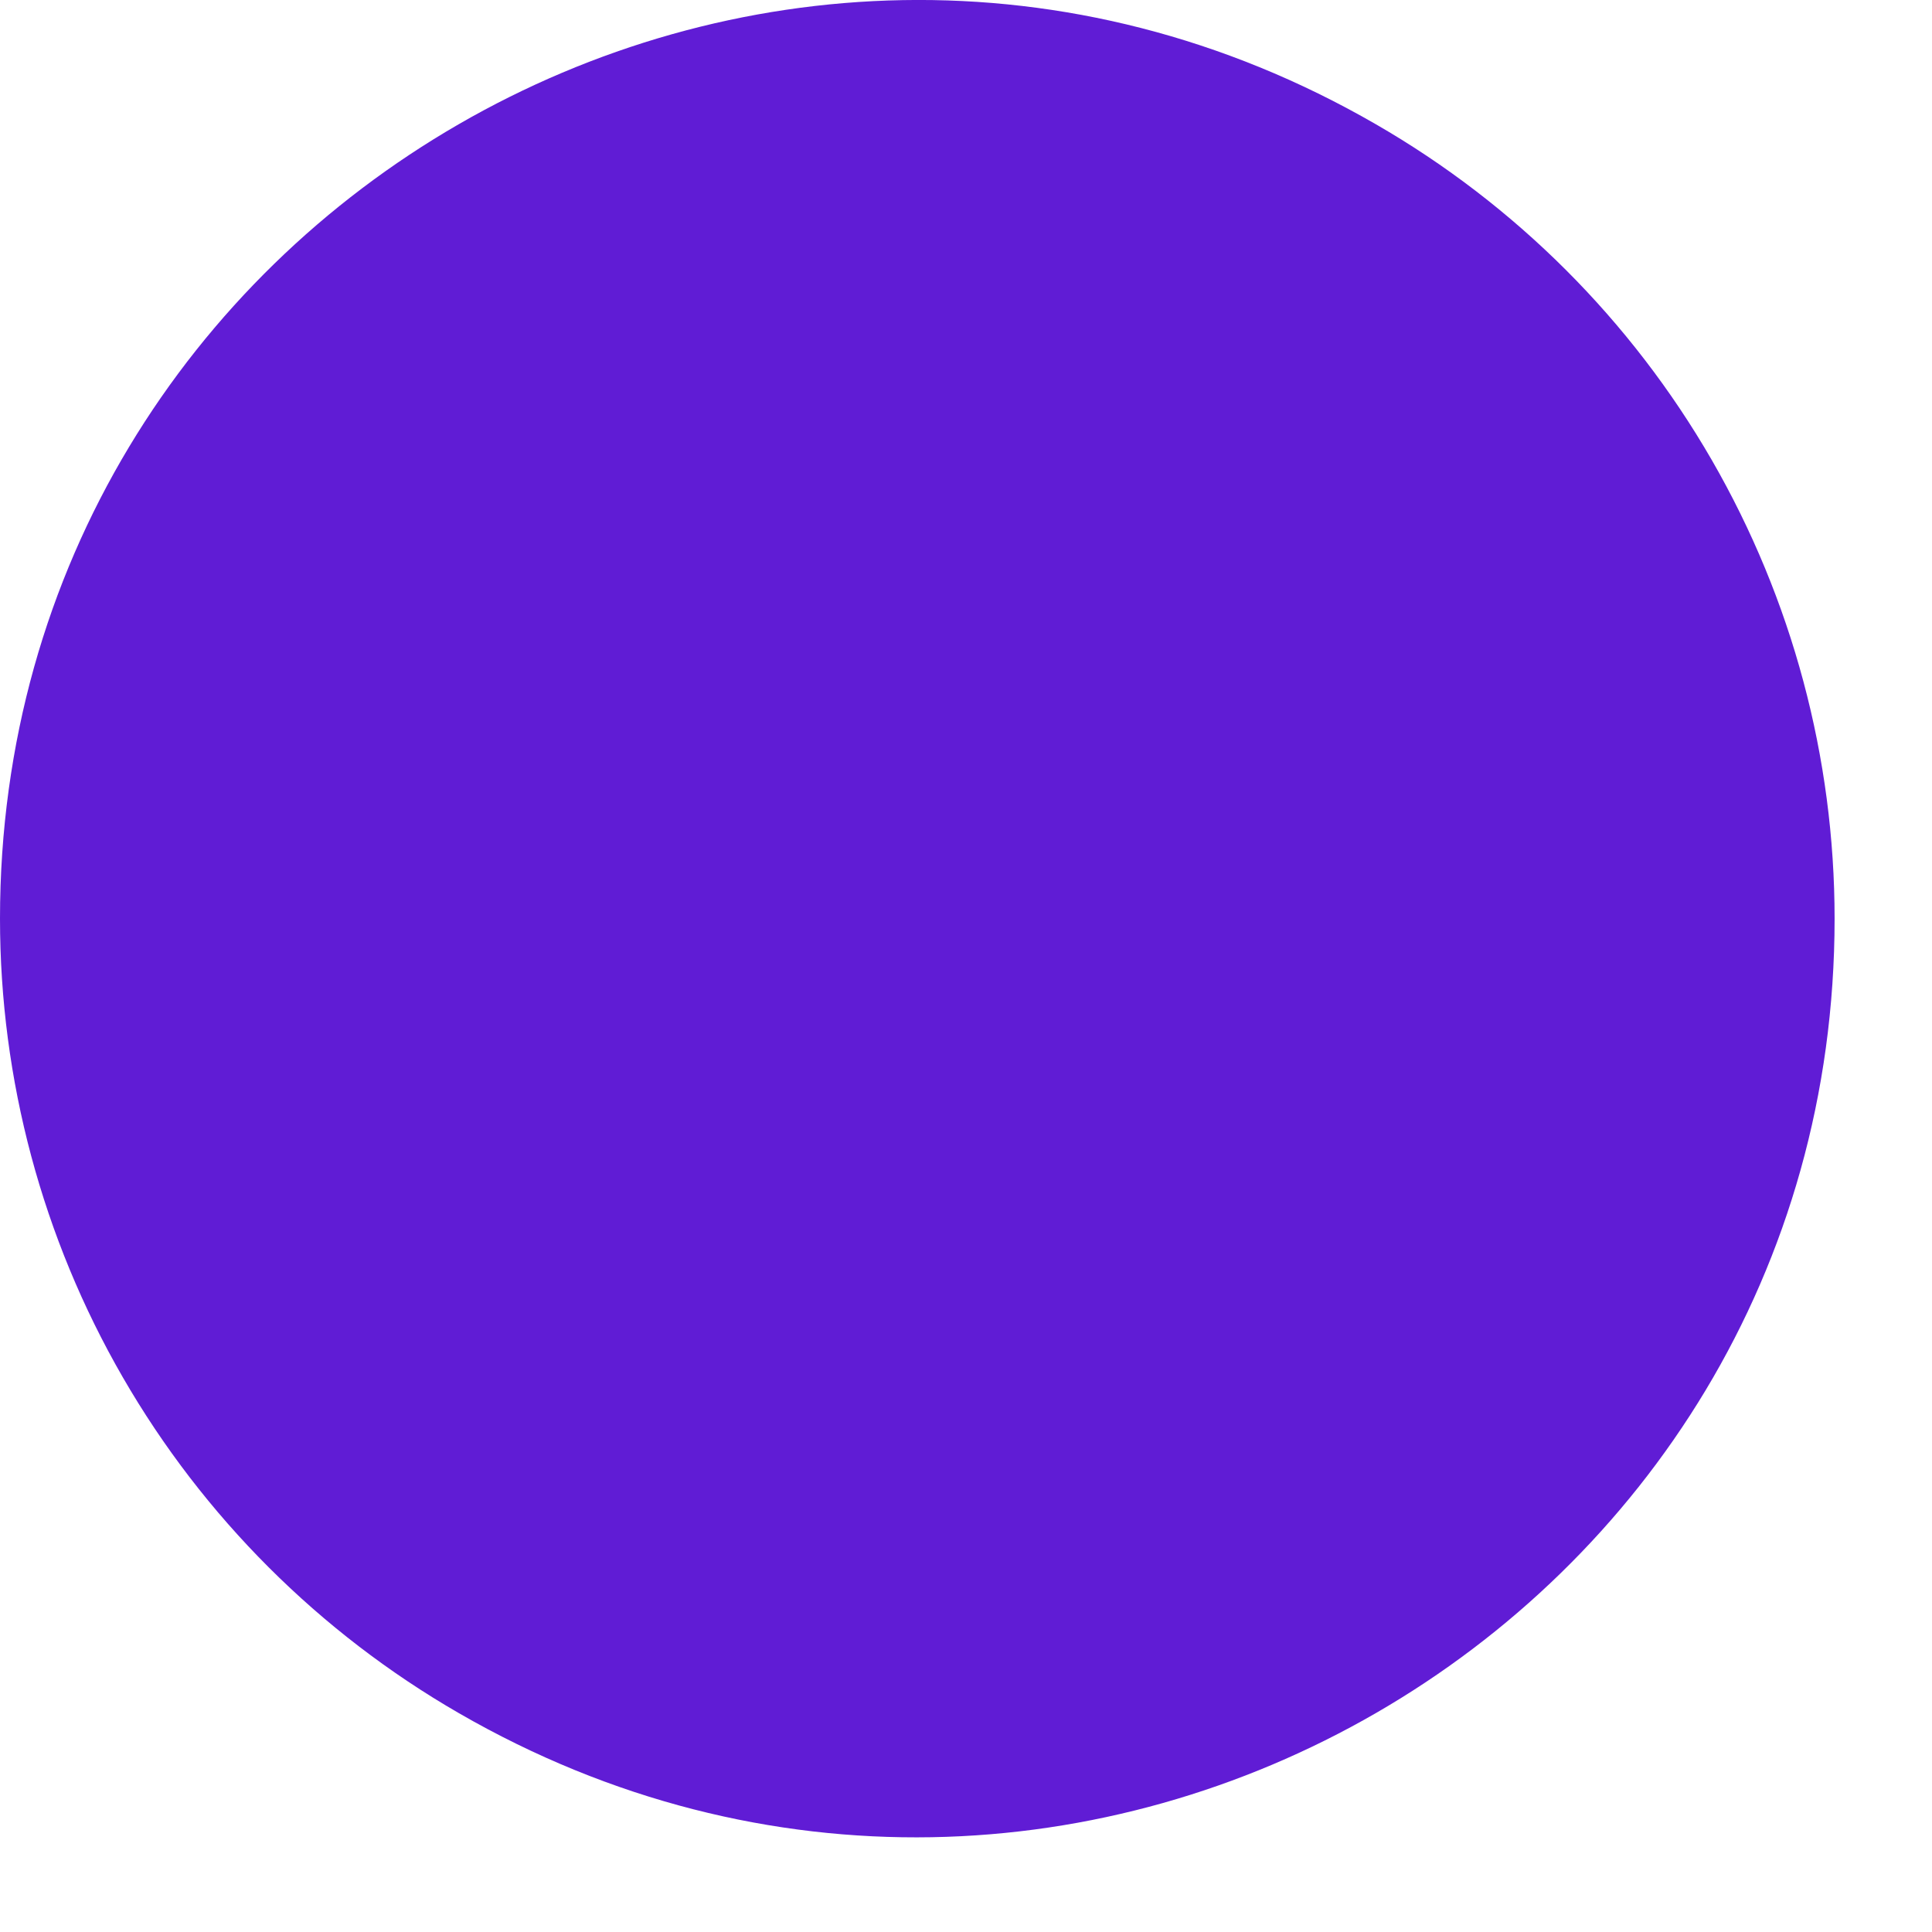 <?xml version="1.0" encoding="utf-8"?>
<svg xmlns="http://www.w3.org/2000/svg" fill="none" height="100%" overflow="visible" preserveAspectRatio="none" style="display: block;" viewBox="0 0 12 12" width="100%">
<path clip-rule="evenodd" d="M0 5.706C0 1.321 4.748 -1.422 8.546 0.772C9.413 1.272 10.132 1.991 10.632 2.857C11.132 3.724 11.395 4.706 11.395 5.706C11.395 10.091 6.647 12.834 2.849 10.64C1.983 10.14 1.263 9.421 0.763 8.555C0.263 7.689 2.5407e-05 6.706 0 5.706Z" fill="#601CD5" fill-rule="evenodd" id="Vector"/>
</svg>